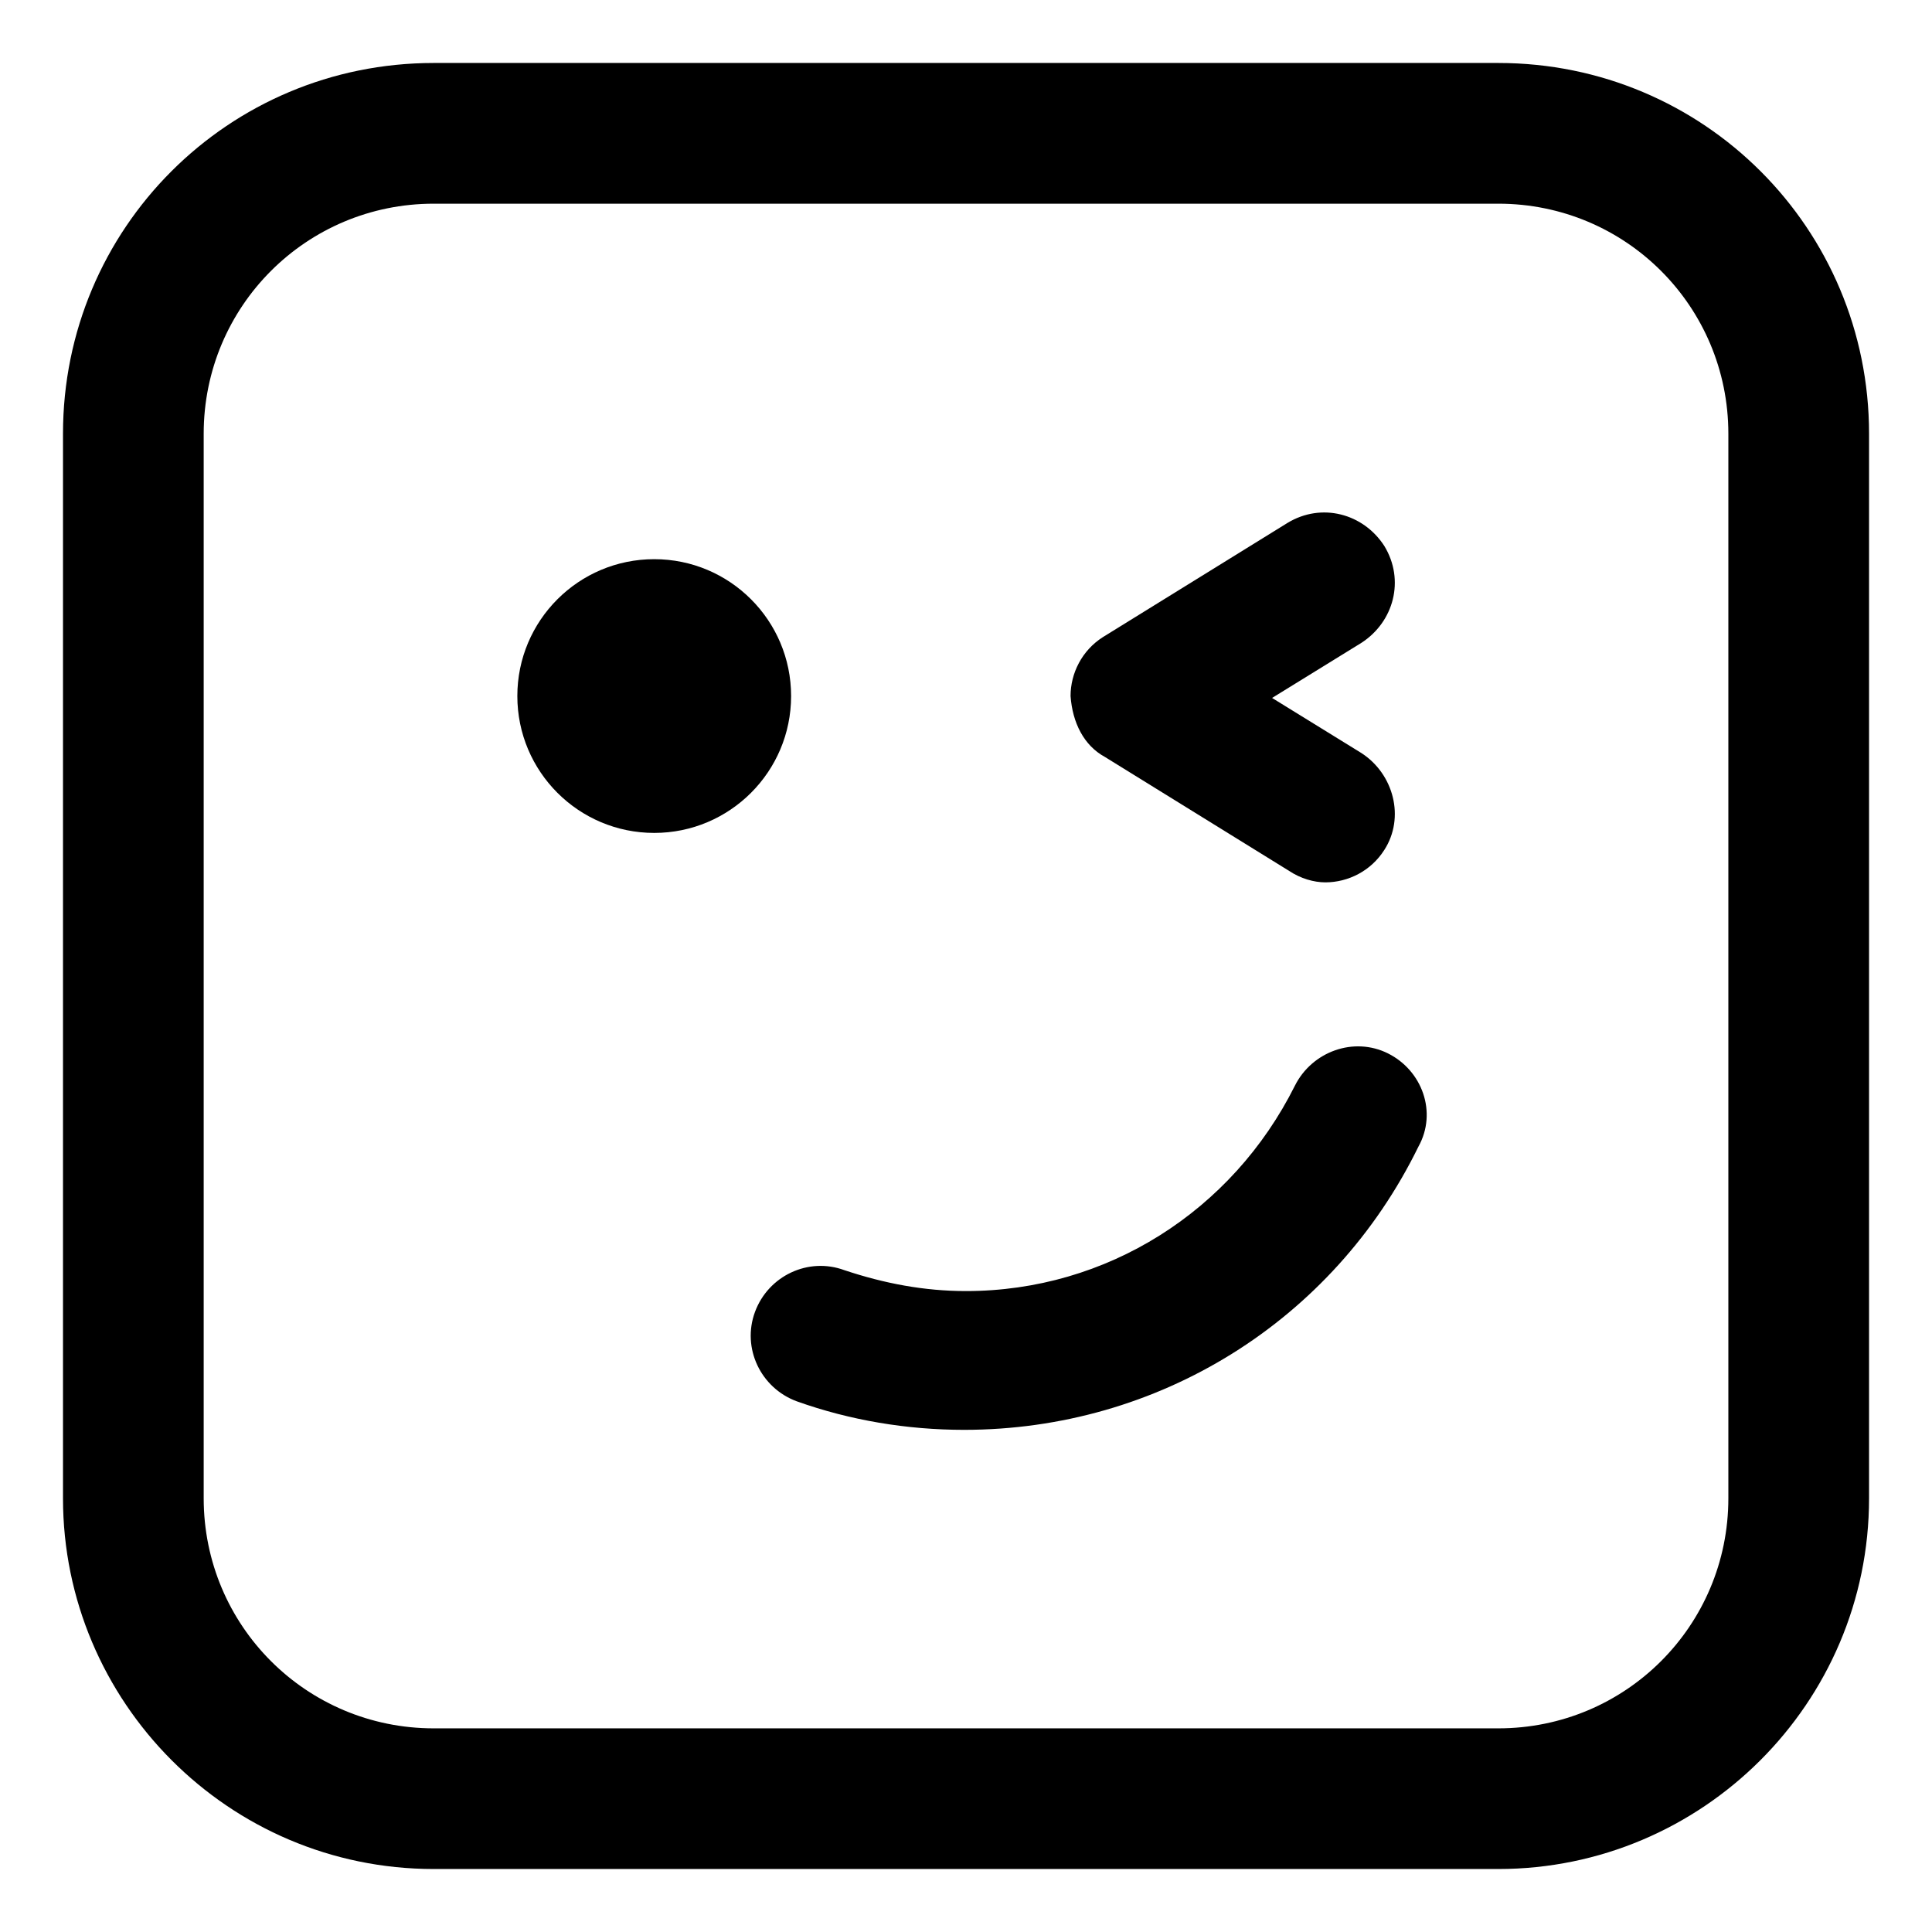 <?xml version="1.0" encoding="UTF-8"?>
<!-- Uploaded to: SVG Repo, www.svgrepo.com, Generator: SVG Repo Mixer Tools -->
<svg fill="#000000" width="800px" height="800px" version="1.1" viewBox="144 144 512 512" xmlns="http://www.w3.org/2000/svg">
 <g>
  <path d="m541.07 160.69h-282.13c-54.414 0-98.246 43.832-98.246 98.246v282.13c0 53.906 43.832 98.242 98.242 98.242h282.14c53.906 0 98.242-43.832 98.242-98.242v-282.13c0-54.414-43.832-98.246-98.242-98.246zm60.961 380.38c0 33.754-27.207 60.961-60.961 60.961h-282.13c-33.754 0-60.961-27.207-60.961-60.961v-282.13c0-33.754 27.207-60.961 60.961-60.961h282.13c33.754 0 60.961 27.207 60.961 60.961z"/>
  <path d="m511.84 423.17c-9.07-4.535-20.152-0.504-24.688 8.566-16.625 33.25-49.875 54.41-87.156 54.41-11.082 0-21.664-2.016-32.242-5.543-9.574-3.527-20.152 1.512-23.68 11.082-3.527 9.574 1.512 20.152 11.082 23.68 14.105 5.039 29.223 7.559 44.336 7.559 51.387 0 97.738-28.719 120.41-75.066 5.035-9.066 1.008-20.152-8.062-24.688z"/>
  <path d="m353.65 328.46c0 20.035-16.242 36.273-36.273 36.273-20.035 0-36.277-16.238-36.277-36.273 0-20.035 16.242-36.273 36.277-36.273 20.031 0 36.273 16.238 36.273 36.273"/>
  <path d="m436.78 344.58 48.871 30.23c3.023 2.016 6.551 3.023 9.574 3.023 6.047 0 12.09-3.023 15.617-8.566 5.543-8.566 2.519-20.152-6.047-25.695l-23.68-14.609 23.68-14.609c8.566-5.543 11.586-16.625 6.047-25.695-5.543-8.566-16.625-11.586-25.695-6.047l-48.871 30.23c-5.543 3.527-8.566 9.574-8.566 15.617 0.504 7.055 3.527 13.098 9.07 16.121z"/>
 </g>
</svg>